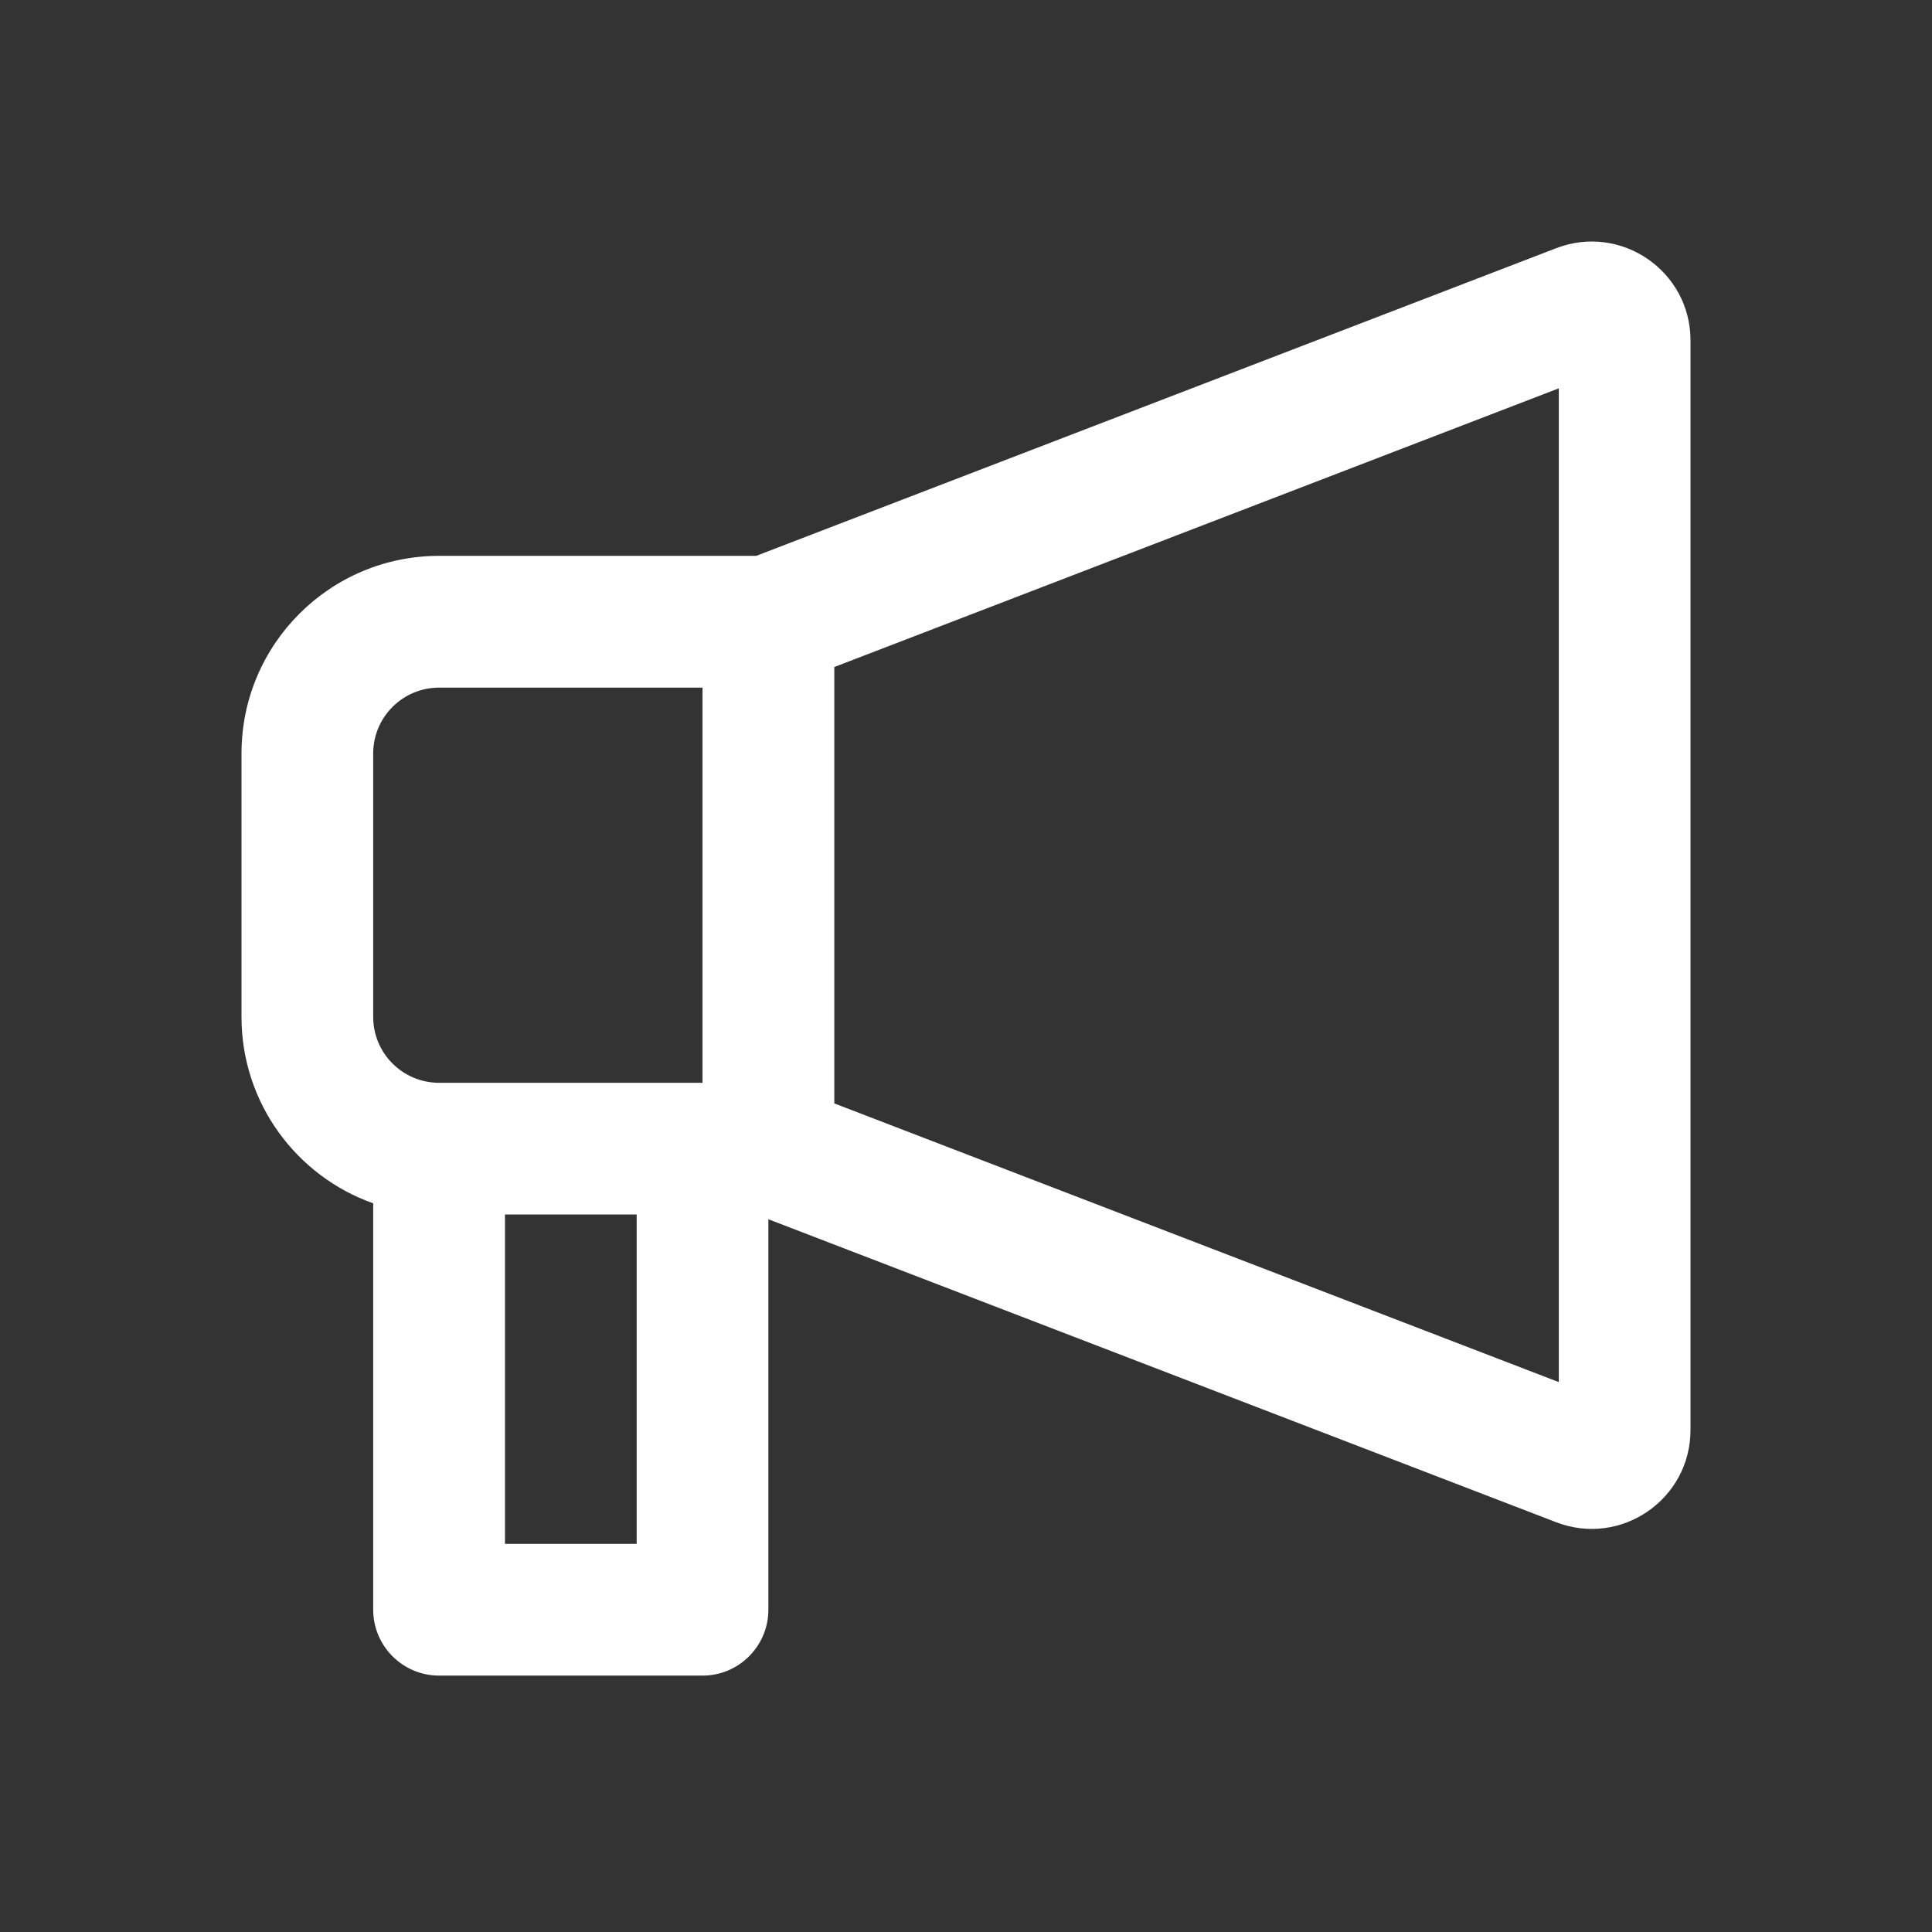 <svg width="24" height="24" viewBox="0 0 24 24" fill="none" xmlns="http://www.w3.org/2000/svg">
<rect x="0" y="0" width="24" height="24" fill="#333333" stroke="none"/>
<path fill-rule="evenodd" clip-rule="evenodd" d="M19.364 4.824L10.364 8.286V8.44V8.542V13.451V13.553V13.707L19.364 17.169V4.824ZM19.332 3.083L9.394 6.905H8.727H5.455C4.099 6.905 3 8.004 3 9.36V12.633C3 13.701 3.683 14.611 4.636 14.948V15.905V19.996C4.636 20.448 5.003 20.815 5.455 20.815H8.727C9.179 20.815 9.545 20.448 9.545 19.996V15.905V15.146L19.332 18.91C20.136 19.219 21 18.626 21 17.764V4.228C21 3.367 20.136 2.774 19.332 3.083ZM5.455 8.542H8.727V13.451H5.455C5.003 13.451 4.636 13.085 4.636 12.633V9.36C4.636 8.908 5.003 8.542 5.455 8.542ZM7.909 19.178H6.273V15.087H7.909V19.178Z" fill="white"/>
</svg>

